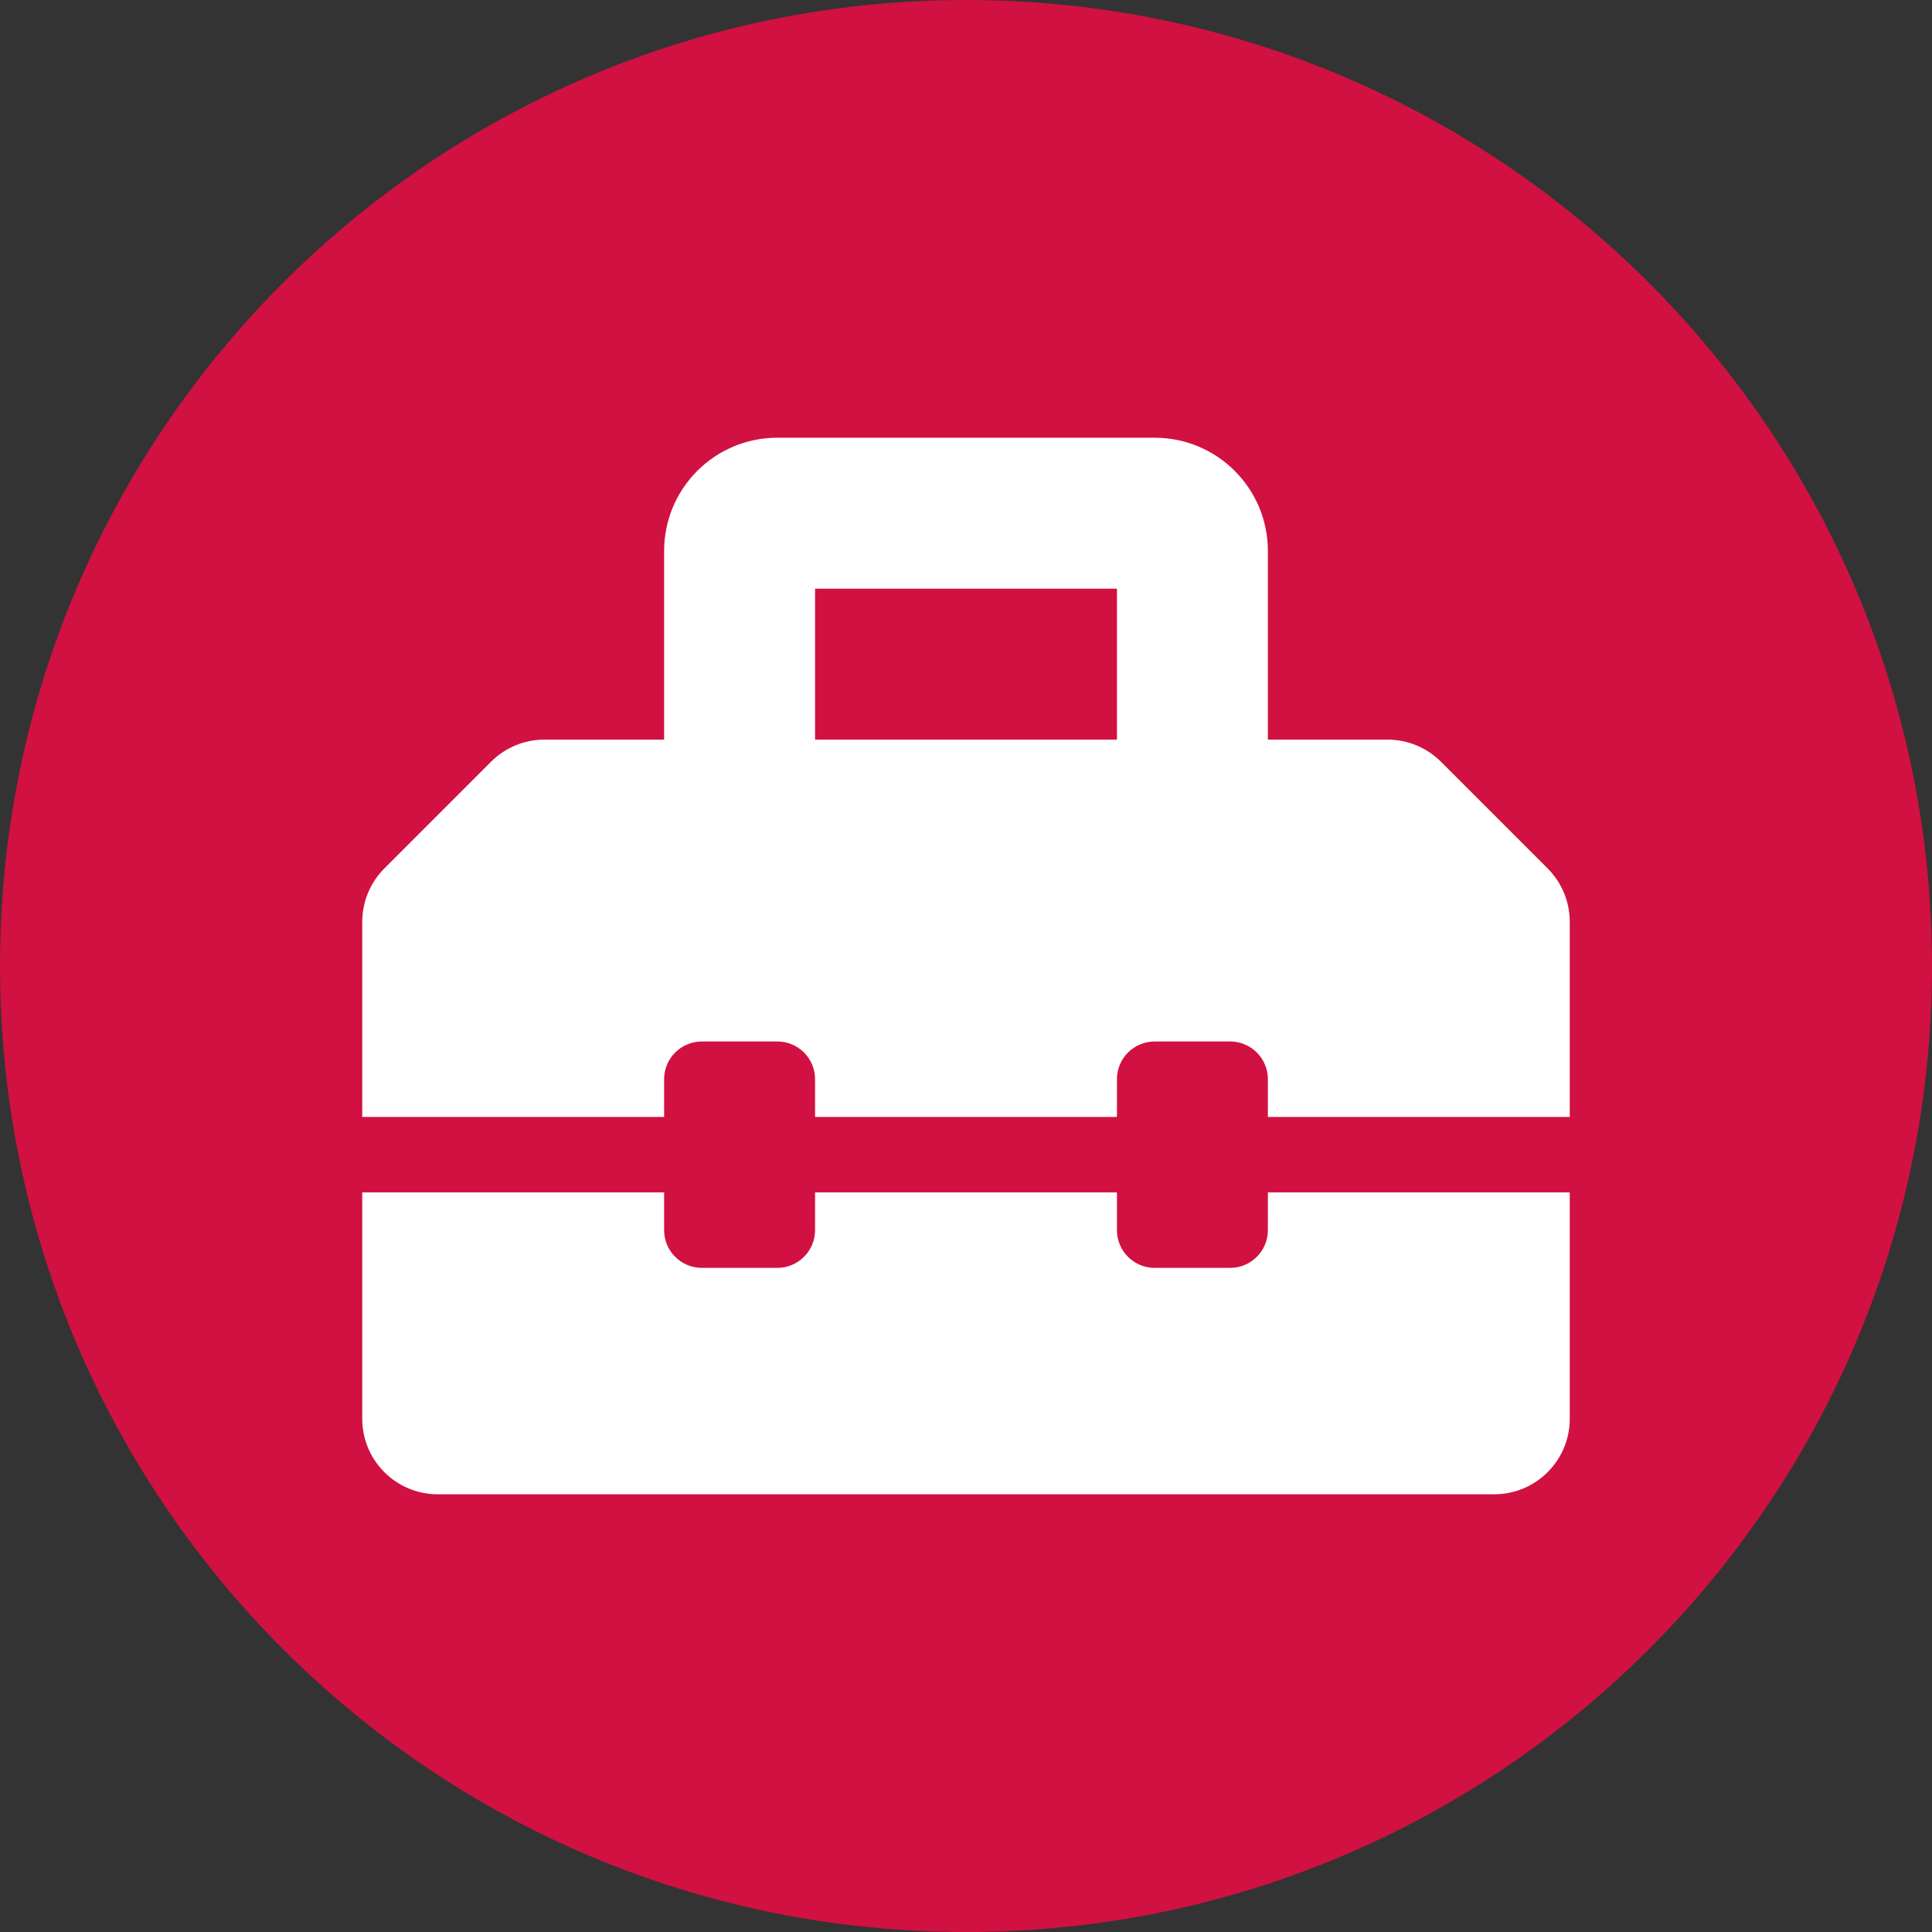 <?xml version="1.0" encoding="UTF-8"?> <svg xmlns="http://www.w3.org/2000/svg" width="120" height="120" viewBox="0 0 120 120" fill="none"><rect x="0" y="0" width="120" height="120" fill="#333333" stroke="none"/><g clip-path="url(#clip0_2044_883)"><path d="M0 60C0 93.137 26.863 120 60 120C93.137 120 120 93.137 120 60C120 26.863 93.137 -1.52588e-05 60 -1.52588e-05C26.863 -1.52588e-05 0 26.863 0 60Z" fill="#D11141"></path><g clip-path="url(#clip1_2044_883)"><path d="M96.127 53.94L89.499 47.312C88.62 46.433 87.428 45.939 86.184 45.939H78.75V34.219C78.75 30.335 75.602 27.188 71.719 27.188H48.281C44.398 27.188 41.25 30.335 41.25 34.219V45.938H33.816C32.572 45.938 31.381 46.431 30.501 47.31L23.873 53.94C22.994 54.819 22.5 56.011 22.5 57.255V69.375H41.25V67.031C41.25 65.736 42.299 64.688 43.594 64.688H48.281C49.576 64.688 50.625 65.736 50.625 67.031V69.375H69.375V67.031C69.375 65.736 70.424 64.688 71.719 64.688H76.406C77.701 64.688 78.75 65.736 78.75 67.031V69.375H97.5V57.253C97.5 56.011 97.006 54.819 96.127 53.94ZM69.375 45.938H50.625V36.562H69.375V45.938ZM78.75 76.406C78.75 77.701 77.701 78.75 76.406 78.75H71.719C70.424 78.75 69.375 77.701 69.375 76.406V74.062H50.625V76.406C50.625 77.701 49.576 78.75 48.281 78.75H43.594C42.299 78.75 41.25 77.701 41.25 76.406V74.062H22.5V88.125C22.5 90.713 24.599 92.812 27.188 92.812H92.812C95.401 92.812 97.5 90.713 97.5 88.125V74.062H78.75V76.406Z" fill="white"></path></g></g><defs><clipPath id="clip0_2044_883"><rect width="120" height="120" fill="white"></rect></clipPath><clipPath id="clip1_2044_883"><rect width="75" height="75" fill="white" transform="translate(22.5 22.5)"></rect></clipPath></defs></svg> 